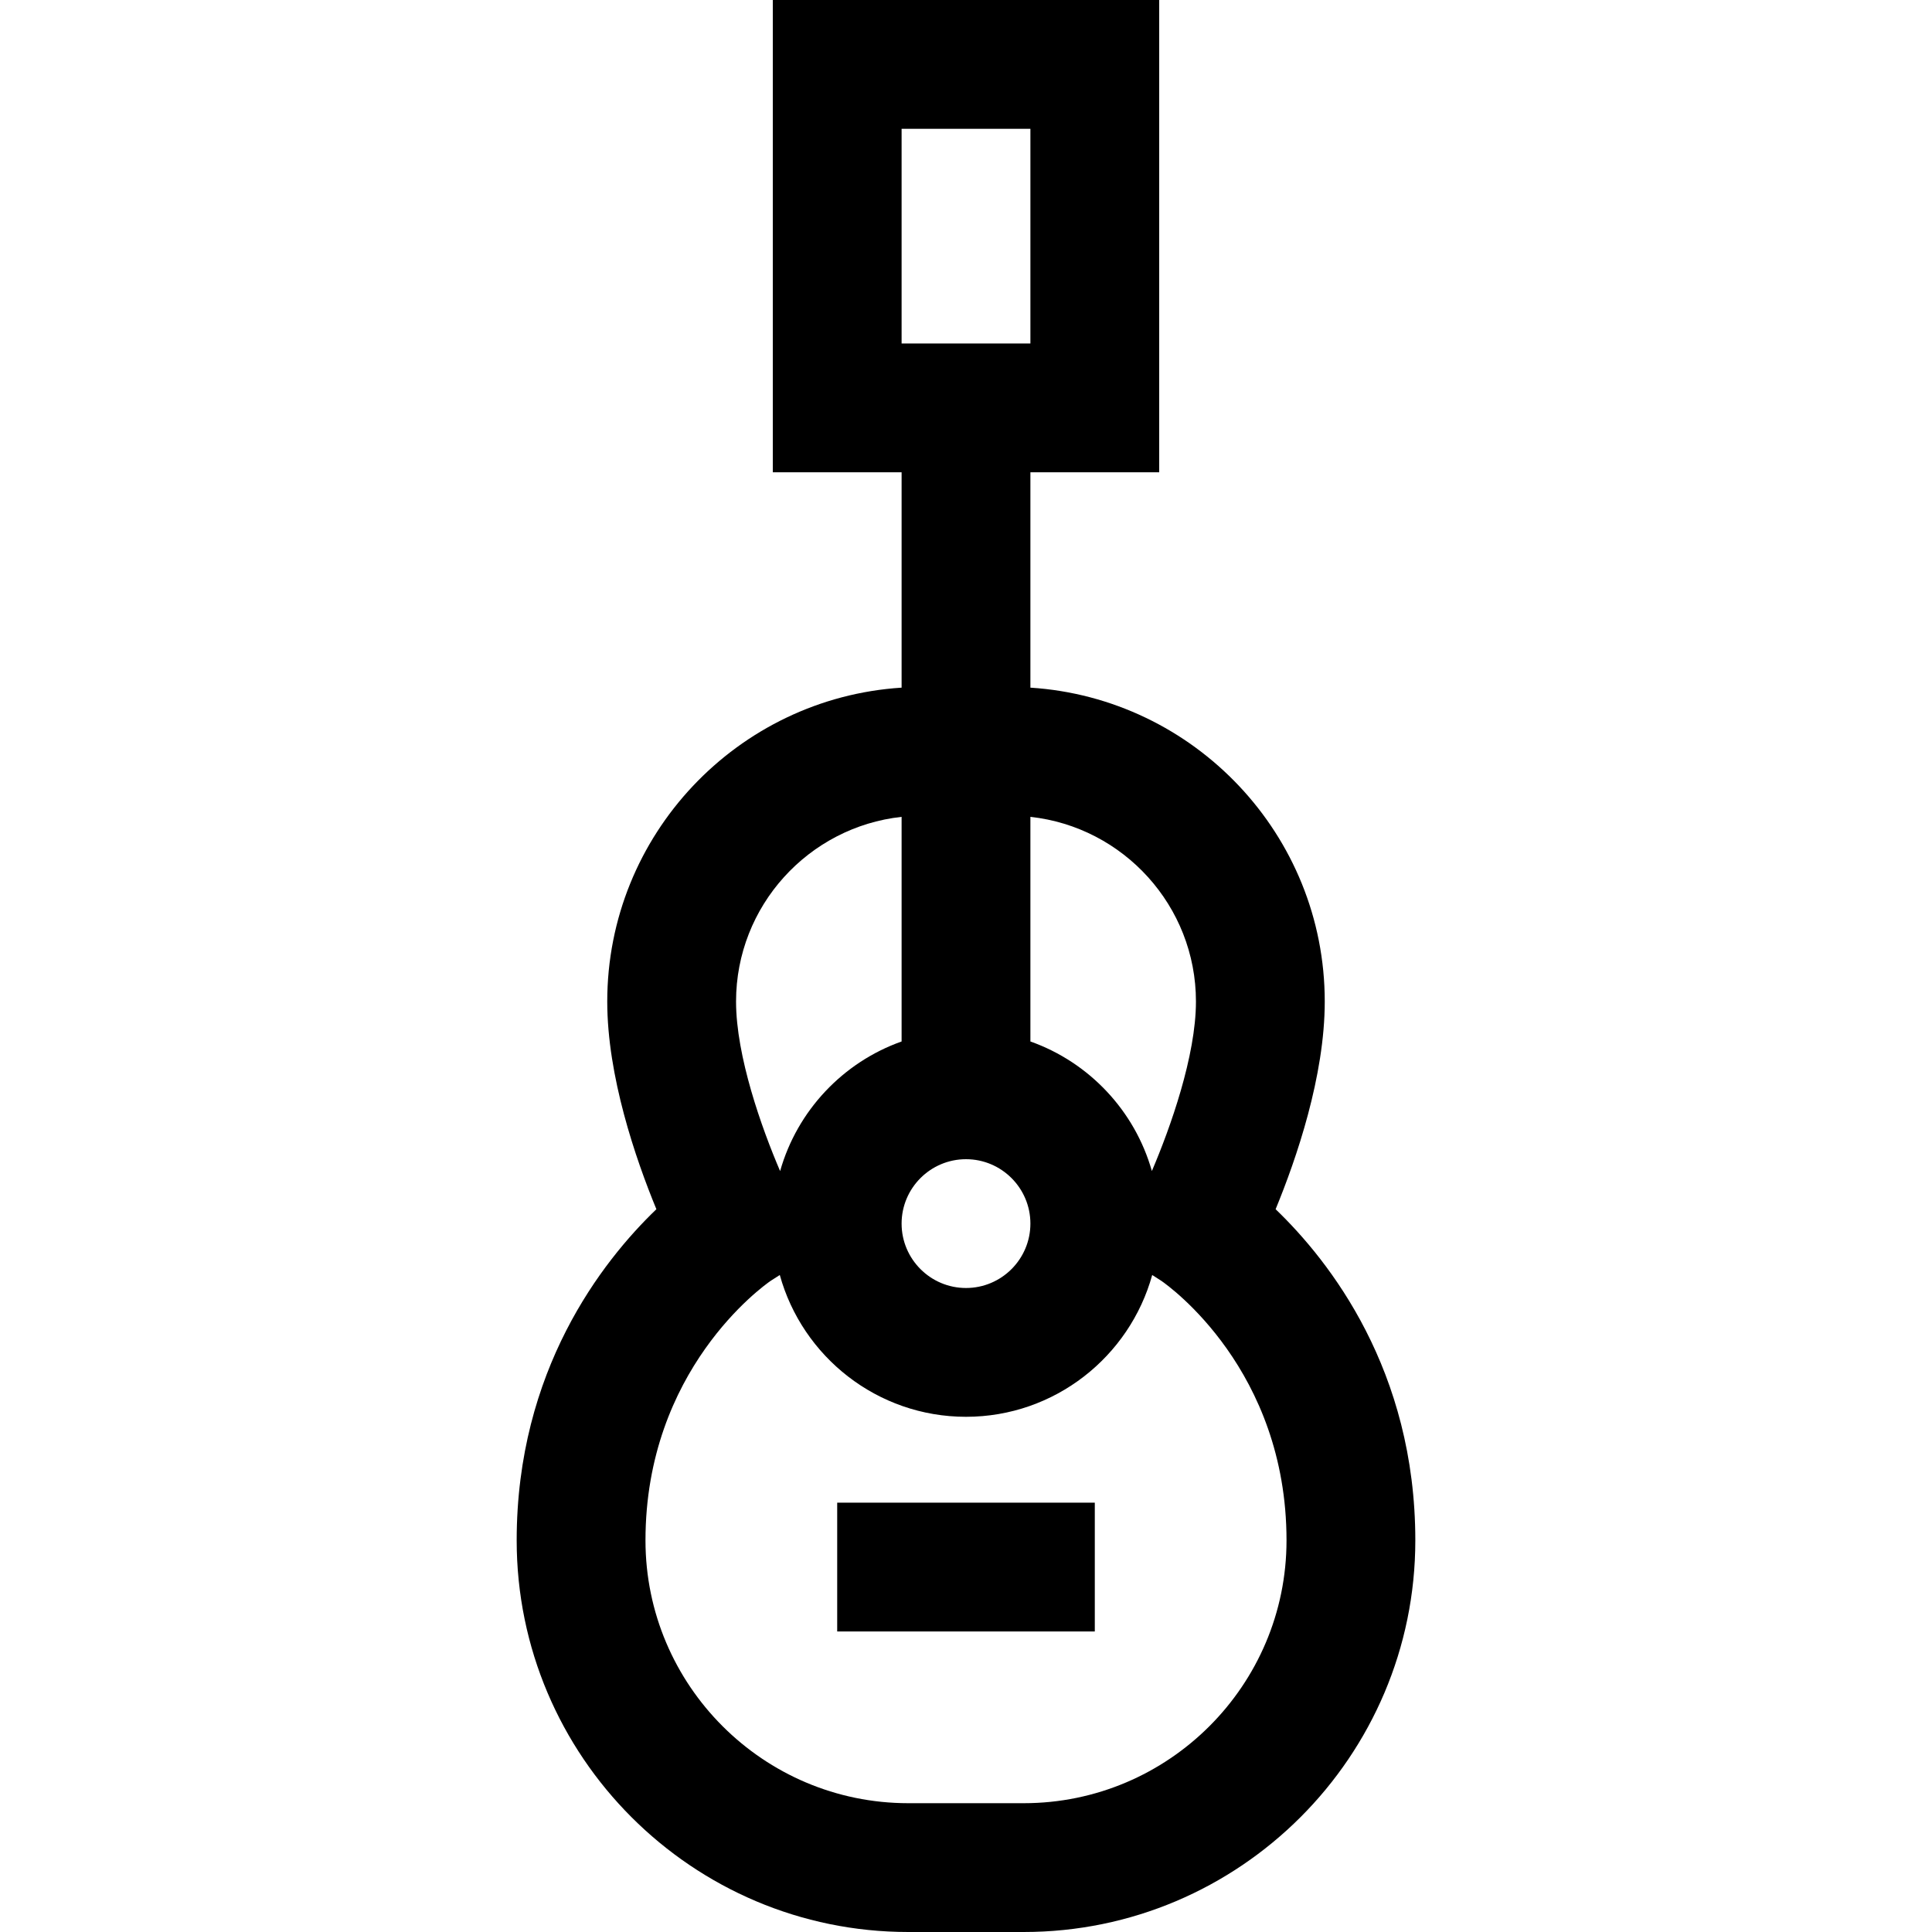 <?xml version="1.0" encoding="iso-8859-1"?>
<!-- Uploaded to: SVG Repo, www.svgrepo.com, Generator: SVG Repo Mixer Tools -->
<svg fill="#000000" version="1.1" id="Capa_1" xmlns="http://www.w3.org/2000/svg" xmlns:xlink="http://www.w3.org/1999/xlink" 
	 viewBox="0 0 450 450" xml:space="preserve">
<g id="XMLID_3_">
	<path id="XMLID_1032_" d="M297.115,281.649c4.855-11.784,11.445-30.983,11.445-48.374c0-38.818-30.347-70.666-68.56-73.107V110h30
		V0h-90v110h30v50.168c-38.213,2.441-68.56,34.289-68.56,73.107c0,17.391,6.59,36.59,11.445,48.374
		c-12.616,12.119-32.54,37.529-32.54,77.144c0,50.292,40.916,91.207,91.207,91.207h26.896c50.291,0,91.207-40.915,91.207-91.207
		C329.655,319.179,309.731,293.769,297.115,281.649z M210,30h30v50h-30V30z M238.448,420h-26.896
		c-33.75,0-61.207-27.457-61.207-61.207c0-39.704,27.383-59.237,29.157-60.46l2.128-1.359C186.887,315.991,204.333,330,225,330
		s38.113-14.01,43.37-33.027l2.128,1.36c1.771,1.22,29.157,20.754,29.157,60.46C299.655,392.543,272.198,420,238.448,420z
		 M268.293,272.754c-3.98-14.052-14.624-25.326-28.293-30.174v-52.318c21.651,2.357,38.56,20.745,38.56,43.014
		C278.56,245.931,272.593,262.691,268.293,272.754z M240,285c0,8.272-6.729,15-15,15c-8.271,0-15-6.728-15-15s6.729-15,15-15
		C233.271,270,240,276.728,240,285z M210,242.58c-13.674,4.85-24.32,16.131-28.297,30.189
		c-4.301-10.033-10.263-26.758-10.263-39.494c0-22.269,16.909-40.656,38.56-43.014V242.58z"/>
	<rect id="XMLID_1039_" x="195" y="350" width="60" height="30"/>
</g>
</svg>